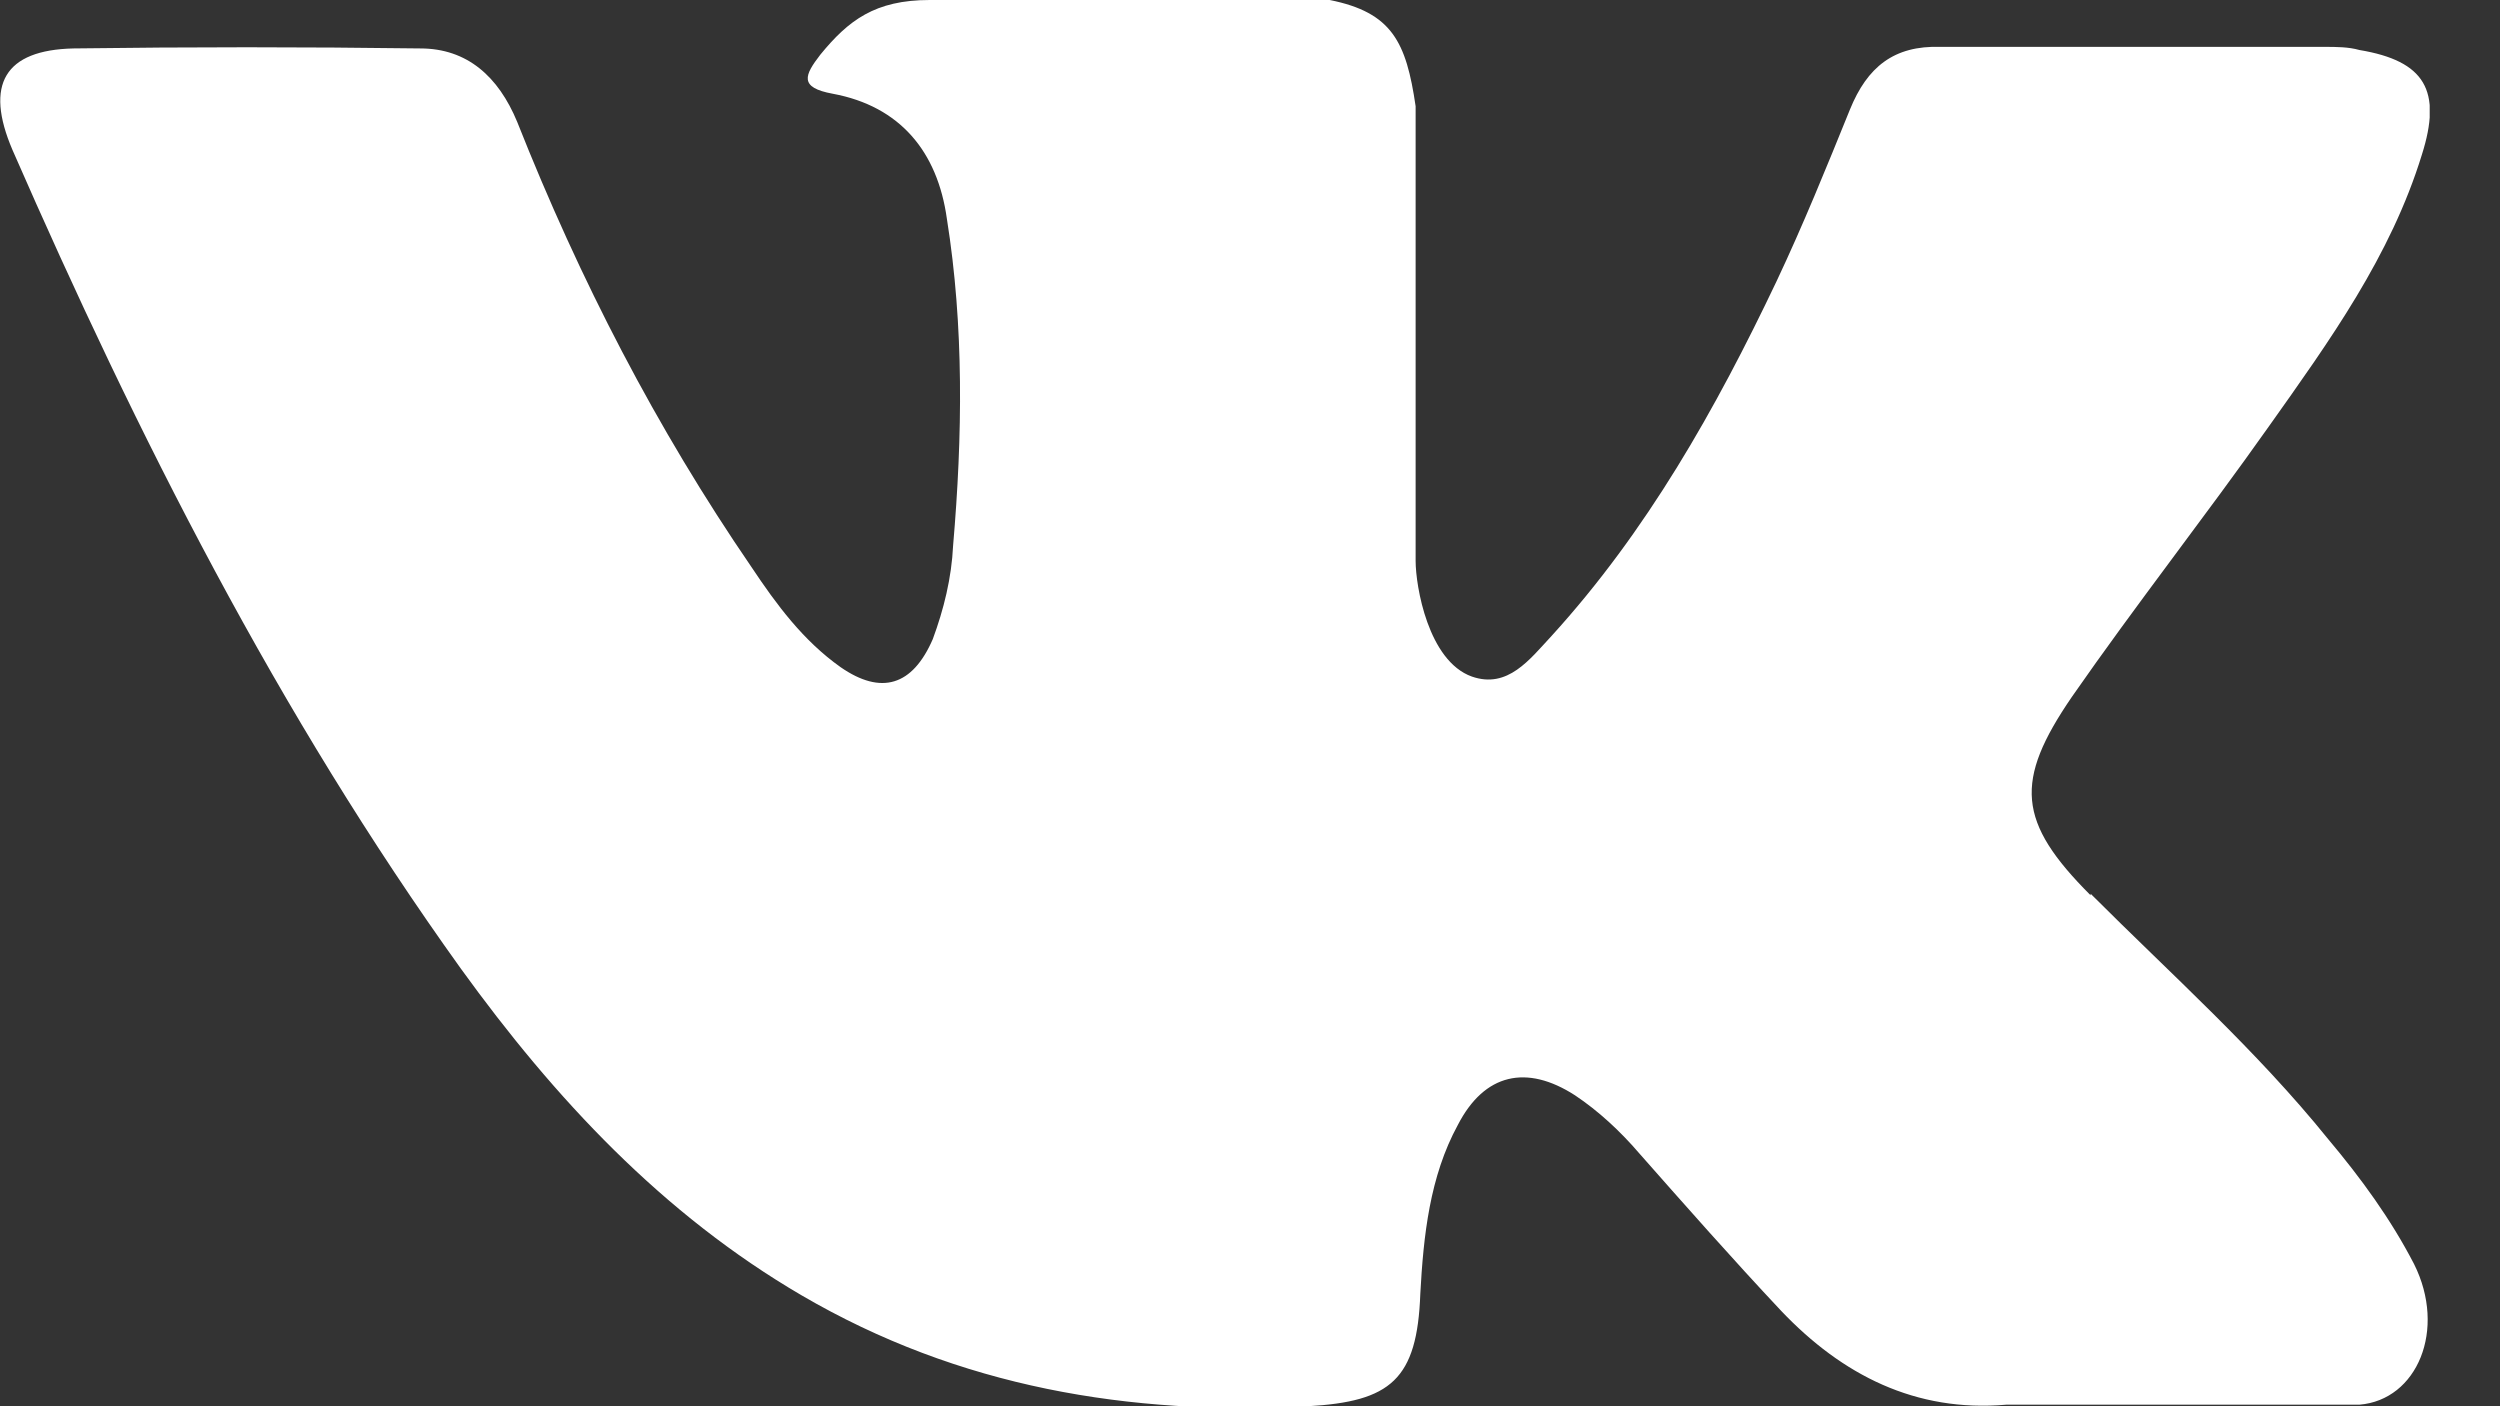 <svg xmlns="http://www.w3.org/2000/svg" width="16" height="9" fill="none" viewBox="0 0 16 9"><rect x="0" y="0" width="16" height="9" fill="#333333" stroke="none"/><g clip-path="url(#a)"><path fill="#fff" d="M13.38 5.72c.52.52 1.06 1 1.52 1.57.21.25.4.51.55.8.21.42.02.87-.35.9h-2.26c-.58.05-1.05-.19-1.44-.6-.31-.33-.61-.67-.91-1.01-.12-.14-.26-.27-.41-.37-.31-.2-.58-.14-.75.19-.18.33-.22.71-.24 1.08-.02.55-.19.69-.72.72-1.14.06-2.23-.12-3.24-.71-.89-.52-1.58-1.26-2.18-2.09C1.78 4.57.88 2.79.08.96-.1.54.03.32.47.31q1.11-.015 2.22 0c.3 0 .5.18.62.47.4 1.01.89 1.96 1.5 2.85.16.24.33.47.57.64.26.18.46.12.59-.18.07-.19.12-.39.13-.6.06-.7.07-1.4-.04-2.09C6 .97 5.76.68 5.33.6 5.11.56 5.15.48 5.25.35c.18-.22.35-.35.7-.35h2.56c.4.08.49.27.55.68v2.91c0 .16.08.64.36.74.23.08.37-.11.51-.26.61-.67 1.05-1.45 1.44-2.27.17-.36.32-.73.47-1.1.11-.27.28-.41.58-.4h2.46c.07 0 .15 0 .22.02.42.07.53.26.4.67-.2.65-.59 1.19-.98 1.74-.41.58-.85 1.14-1.26 1.73-.37.54-.35.8.12 1.27z"/></g><defs><clipPath id="a"><path fill="#fff" d="M0 0h15.55v9H0z"/></clipPath></defs></svg>